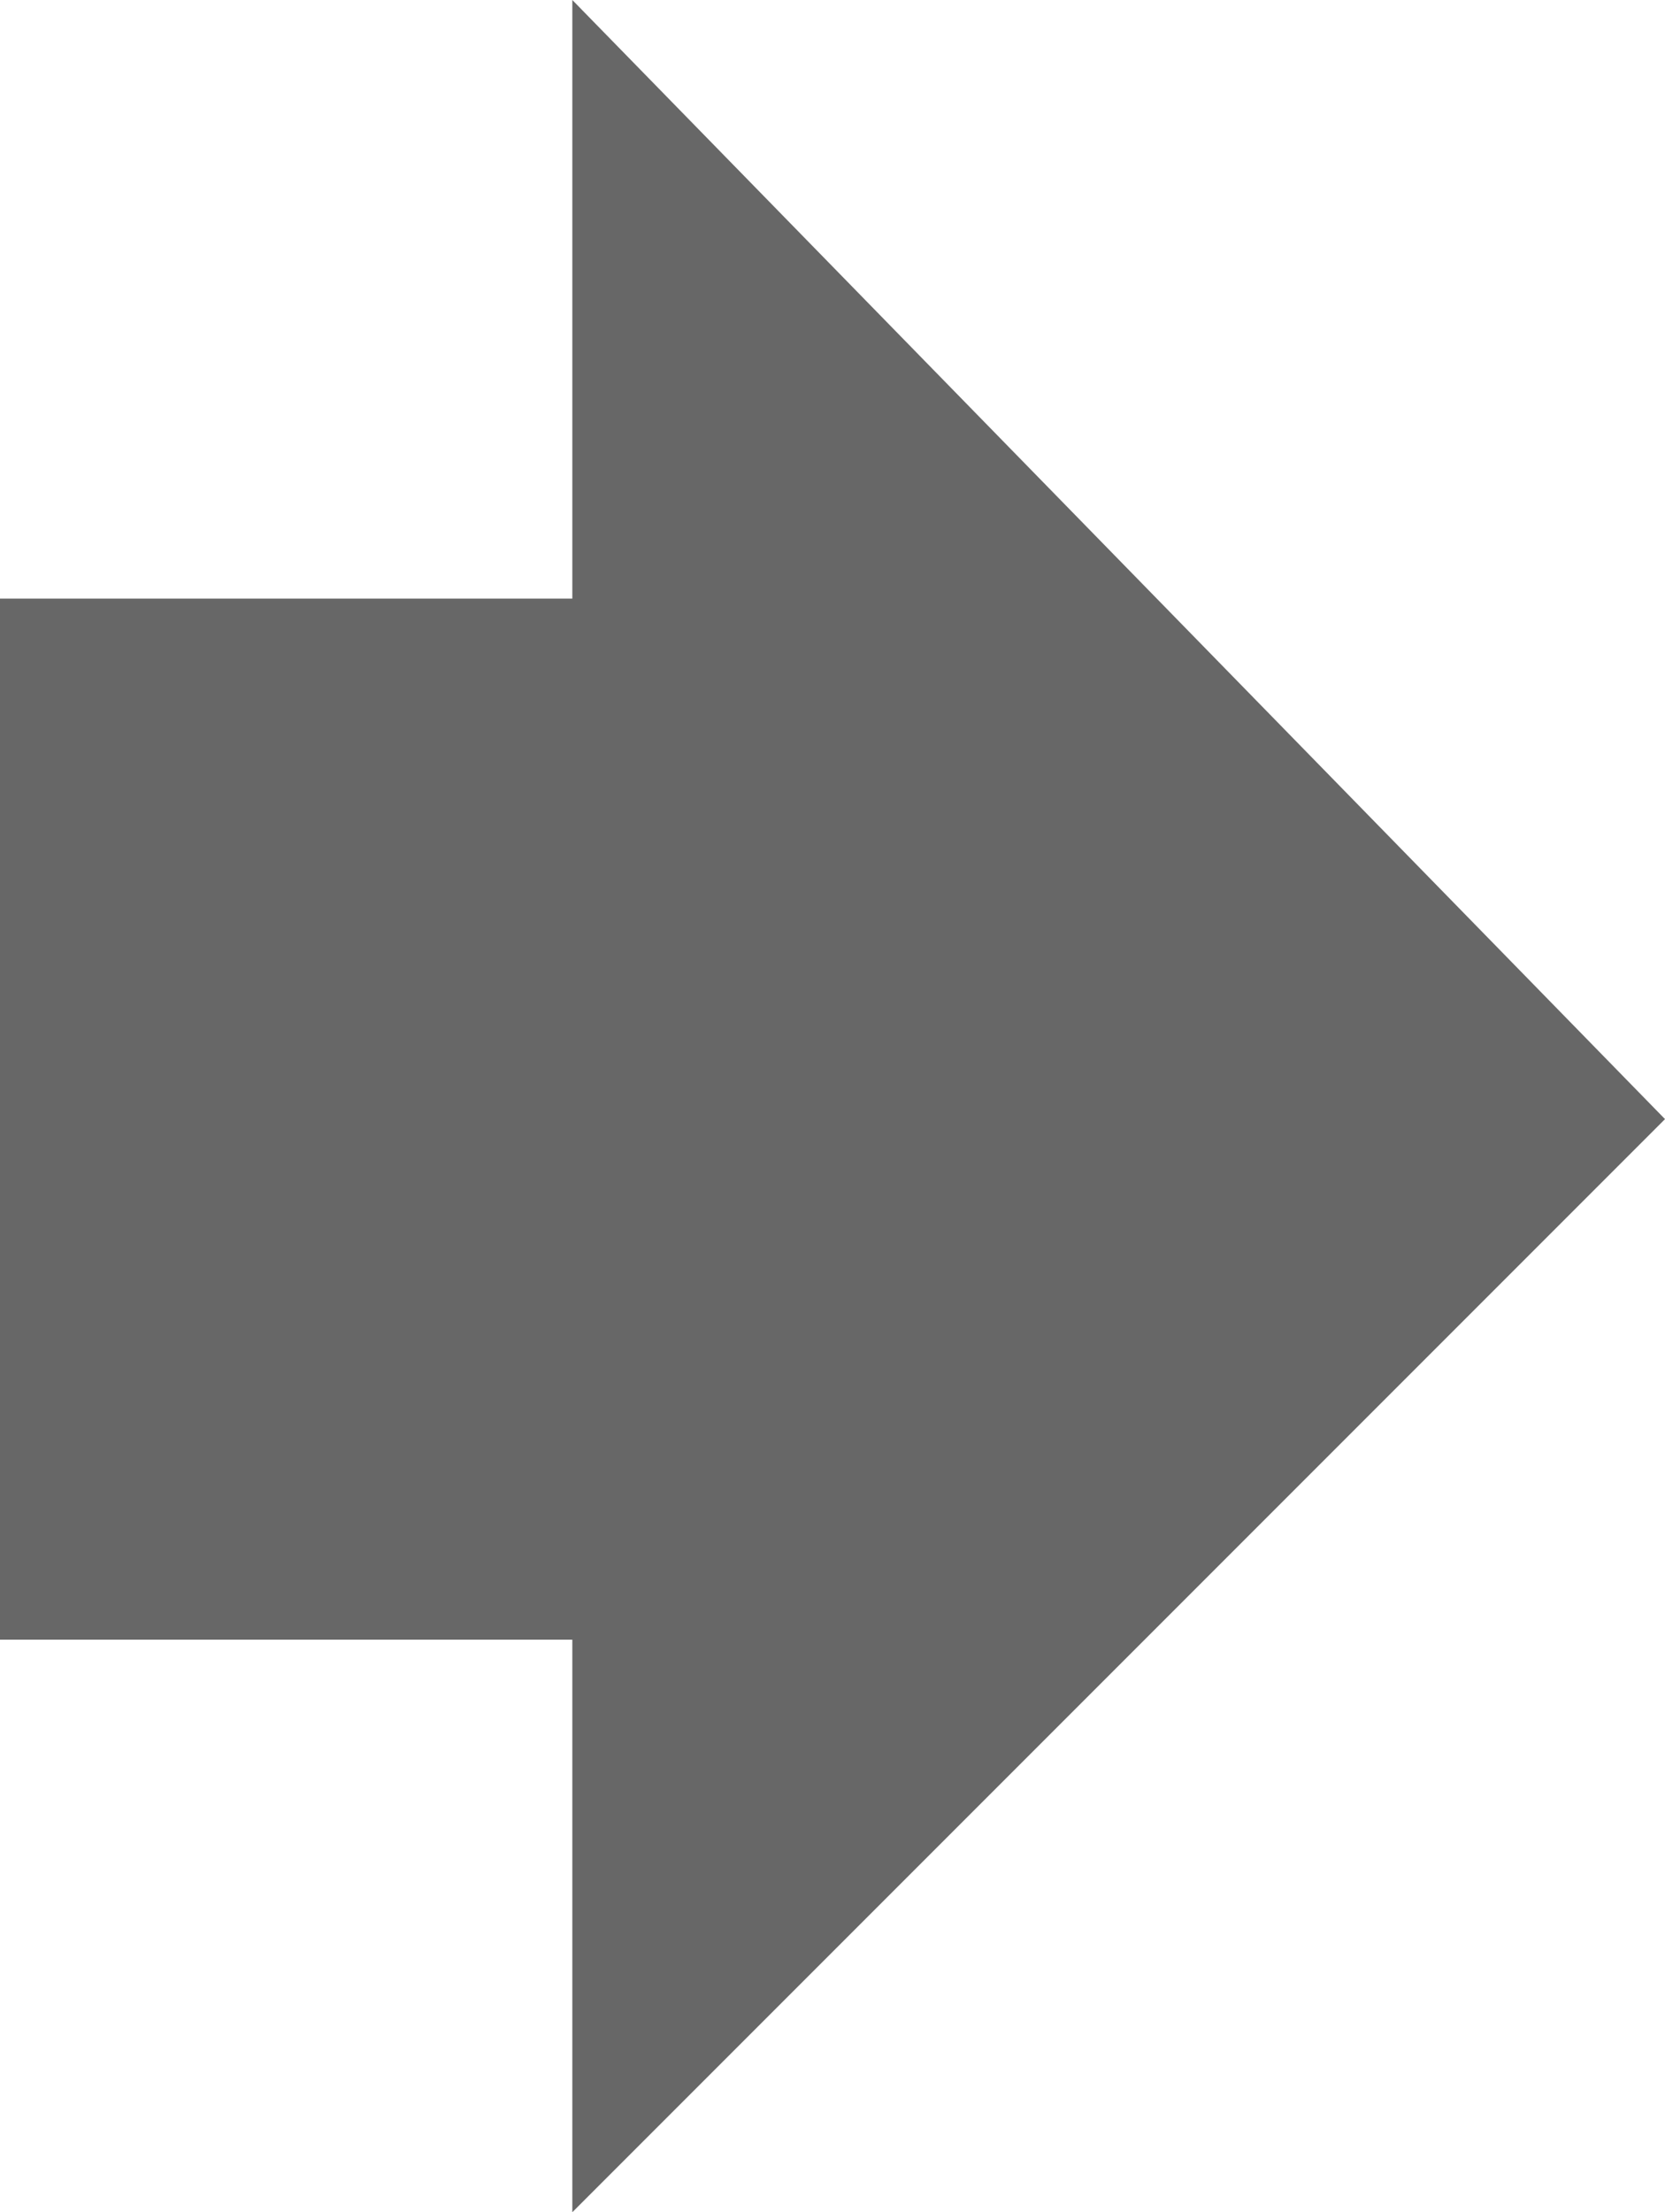 <?xml version="1.0" encoding="utf-8"?>
<!-- Generator: Adobe Illustrator 20.1.0, SVG Export Plug-In . SVG Version: 6.00 Build 0)  -->
<svg version="1.1" id="Layer_1" xmlns="http://www.w3.org/2000/svg" xmlns:xlink="http://www.w3.org/1999/xlink" x="0px" y="0px"
	 width="20.693px" height="27.483px" viewBox="0 0 20.693 27.483" enable-background="new 0 0 20.693 27.483" xml:space="preserve">
<polygon fill="#676767" points="-5.901,27.402 -18.834,27.402 -18.834,34.192 -25.947,34.192 -12.367,48.096 1.536,34.192 
	-5.901,34.192 "/>
<polygon fill="#676767" points="0,7.437 0,20.37 7.113,20.37 7.113,27.483 20.693,13.903 7.113,0 7.113,7.437 "/>
<polygon fill="#676767" points="-19.238,0.808 -6.305,0.808 -6.305,-6.305 1.132,-6.305 -12.772,-19.885 -26.352,-6.305 
	-19.238,-6.305 "/>
</svg>
